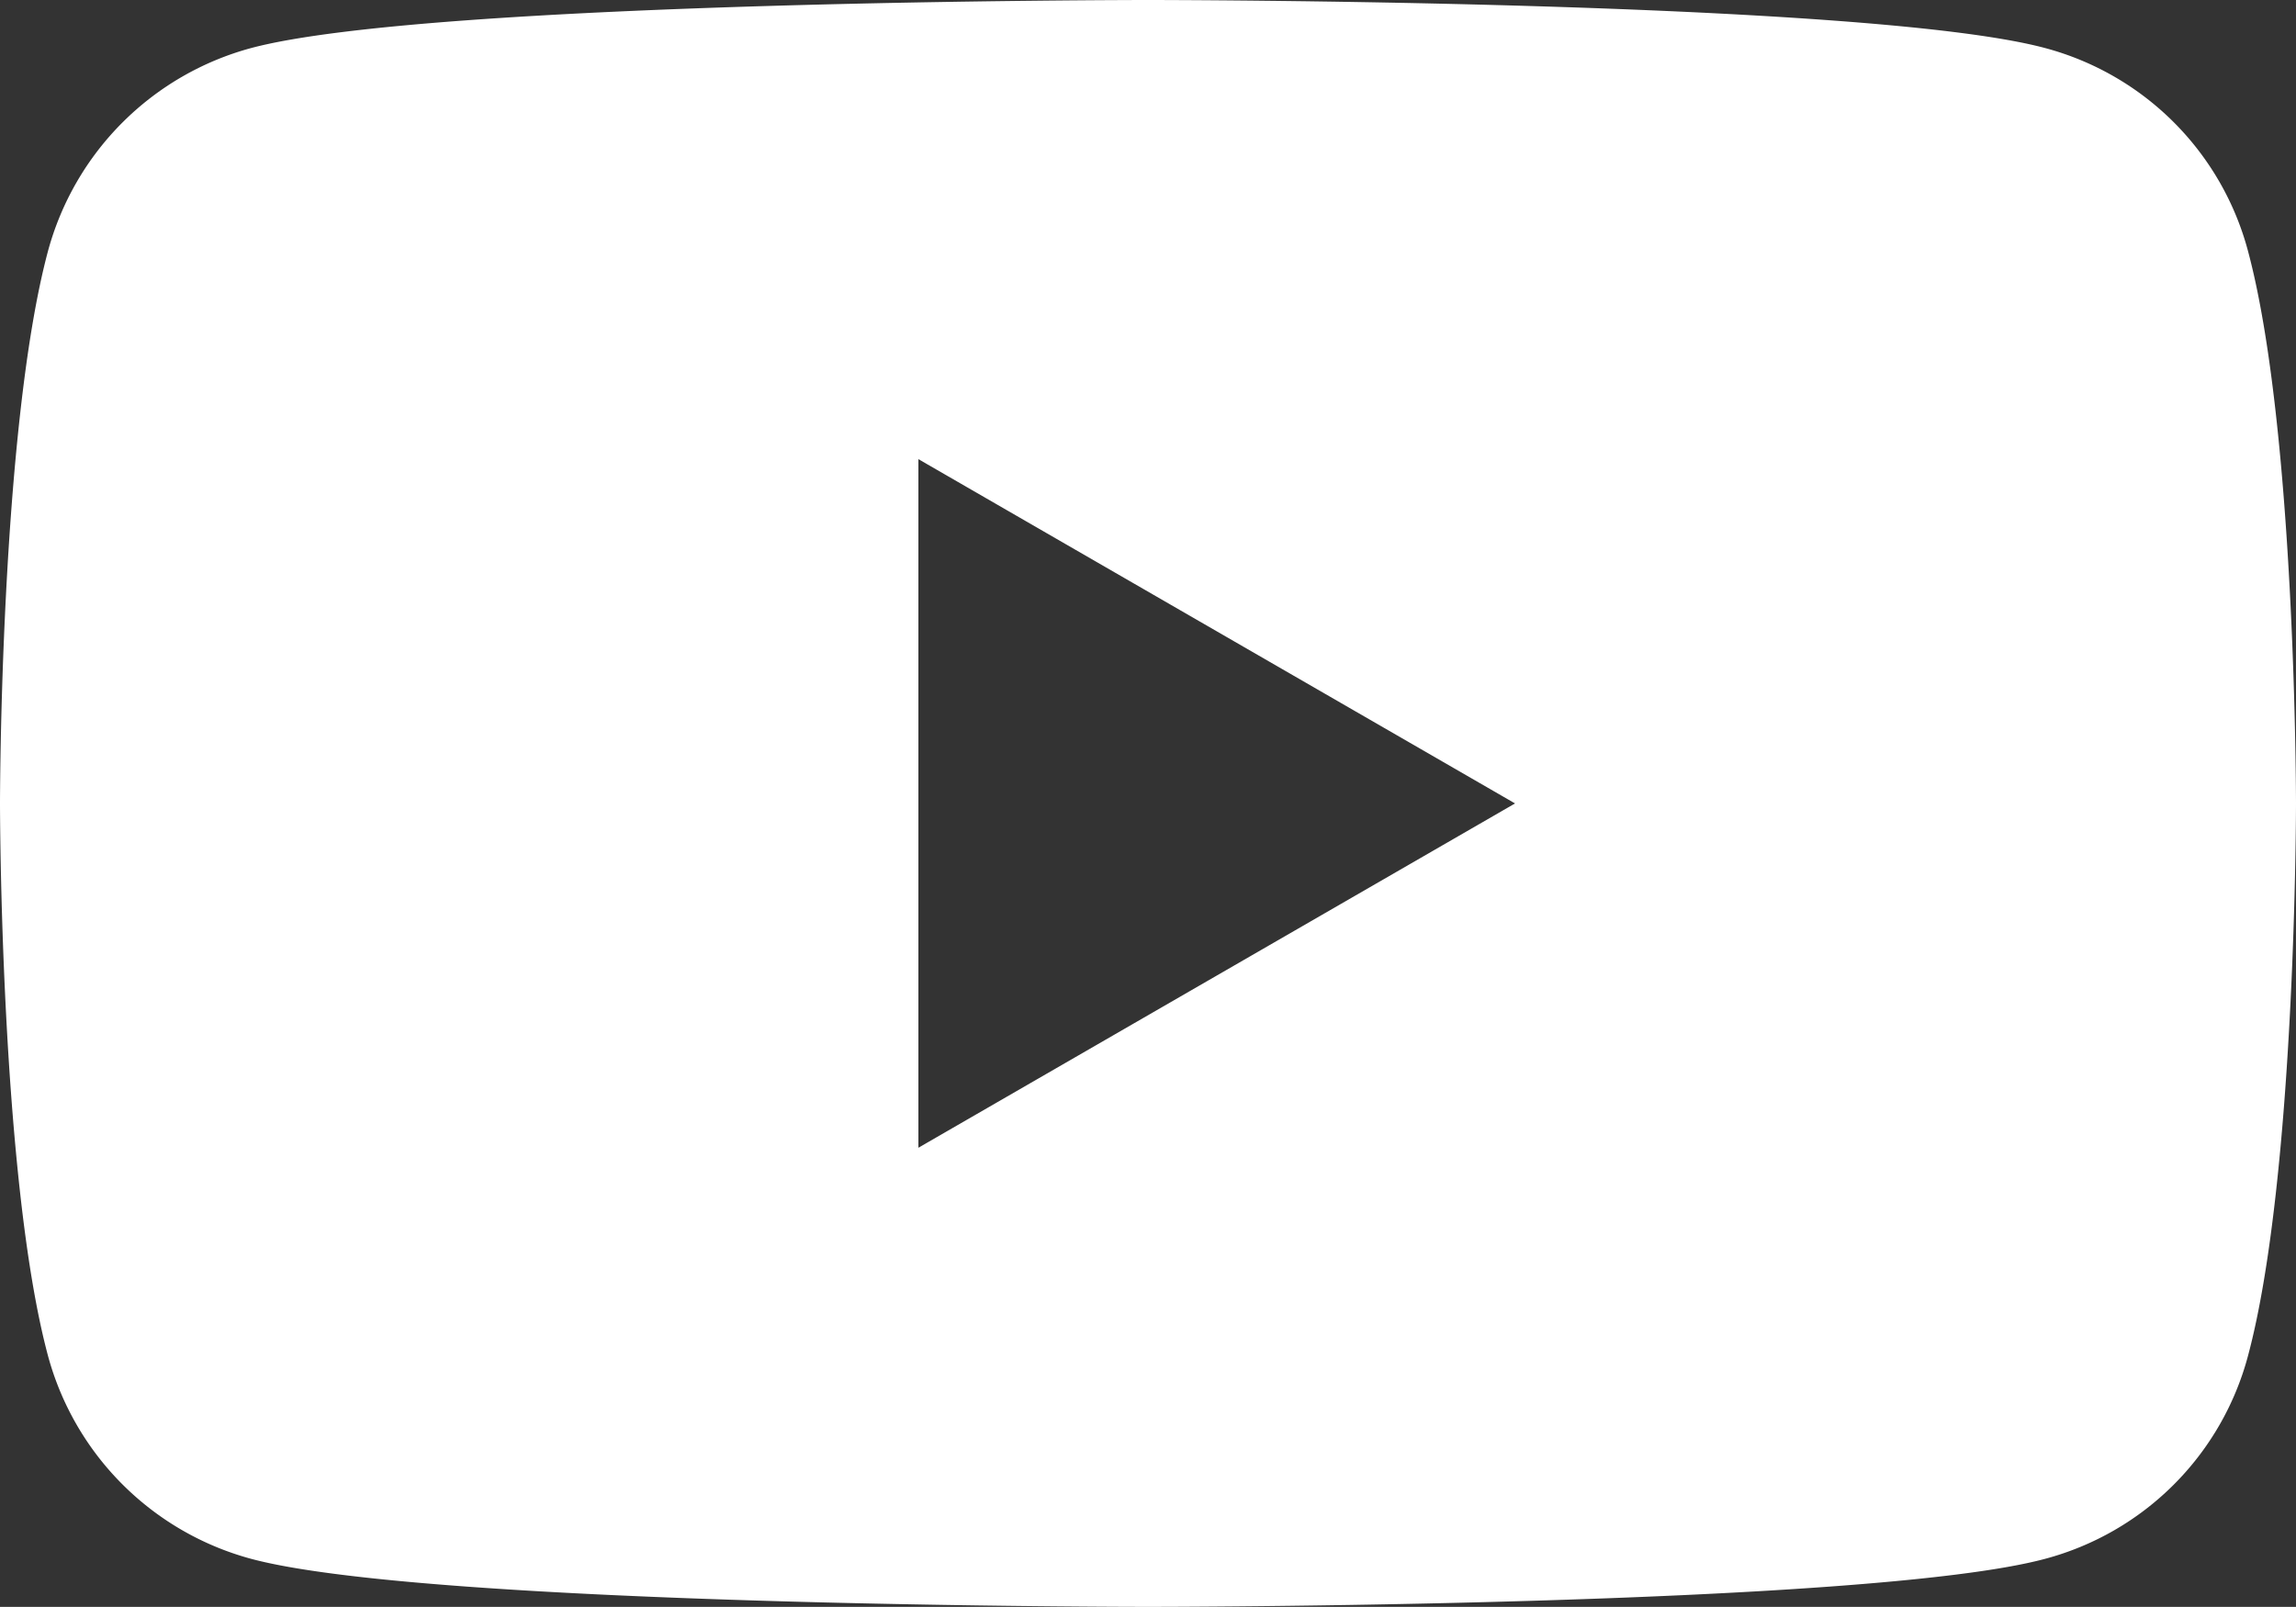 <svg xmlns="http://www.w3.org/2000/svg" viewBox="0 0 95.55 66.88"><rect x="0" y="0" width="95.55" height="66.88" fill="#333333" stroke="none"/><defs><style>.cls-1{fill:#fff;}</style></defs><g id="レイヤー_2" data-name="レイヤー 2"><g id="レイヤー_1-2" data-name="レイヤー 1"><path class="cls-1" d="M93.55,10.44A11.92,11.92,0,0,0,85.11,2C77.66,0,47.78,0,47.78,0S17.93,0,10.45,2A12,12,0,0,0,2,10.44c-2,7.45-2,23-2,23S0,49,2,56.44a12,12,0,0,0,8.45,8.44c7.45,2,37.33,2,37.33,2s29.88,0,37.33-2a11.92,11.92,0,0,0,8.44-8.44c2-7.45,2-23,2-23S95.55,17.89,93.55,10.44ZM38.22,47.77V19.11L63.05,33.44Z"/></g></g></svg>